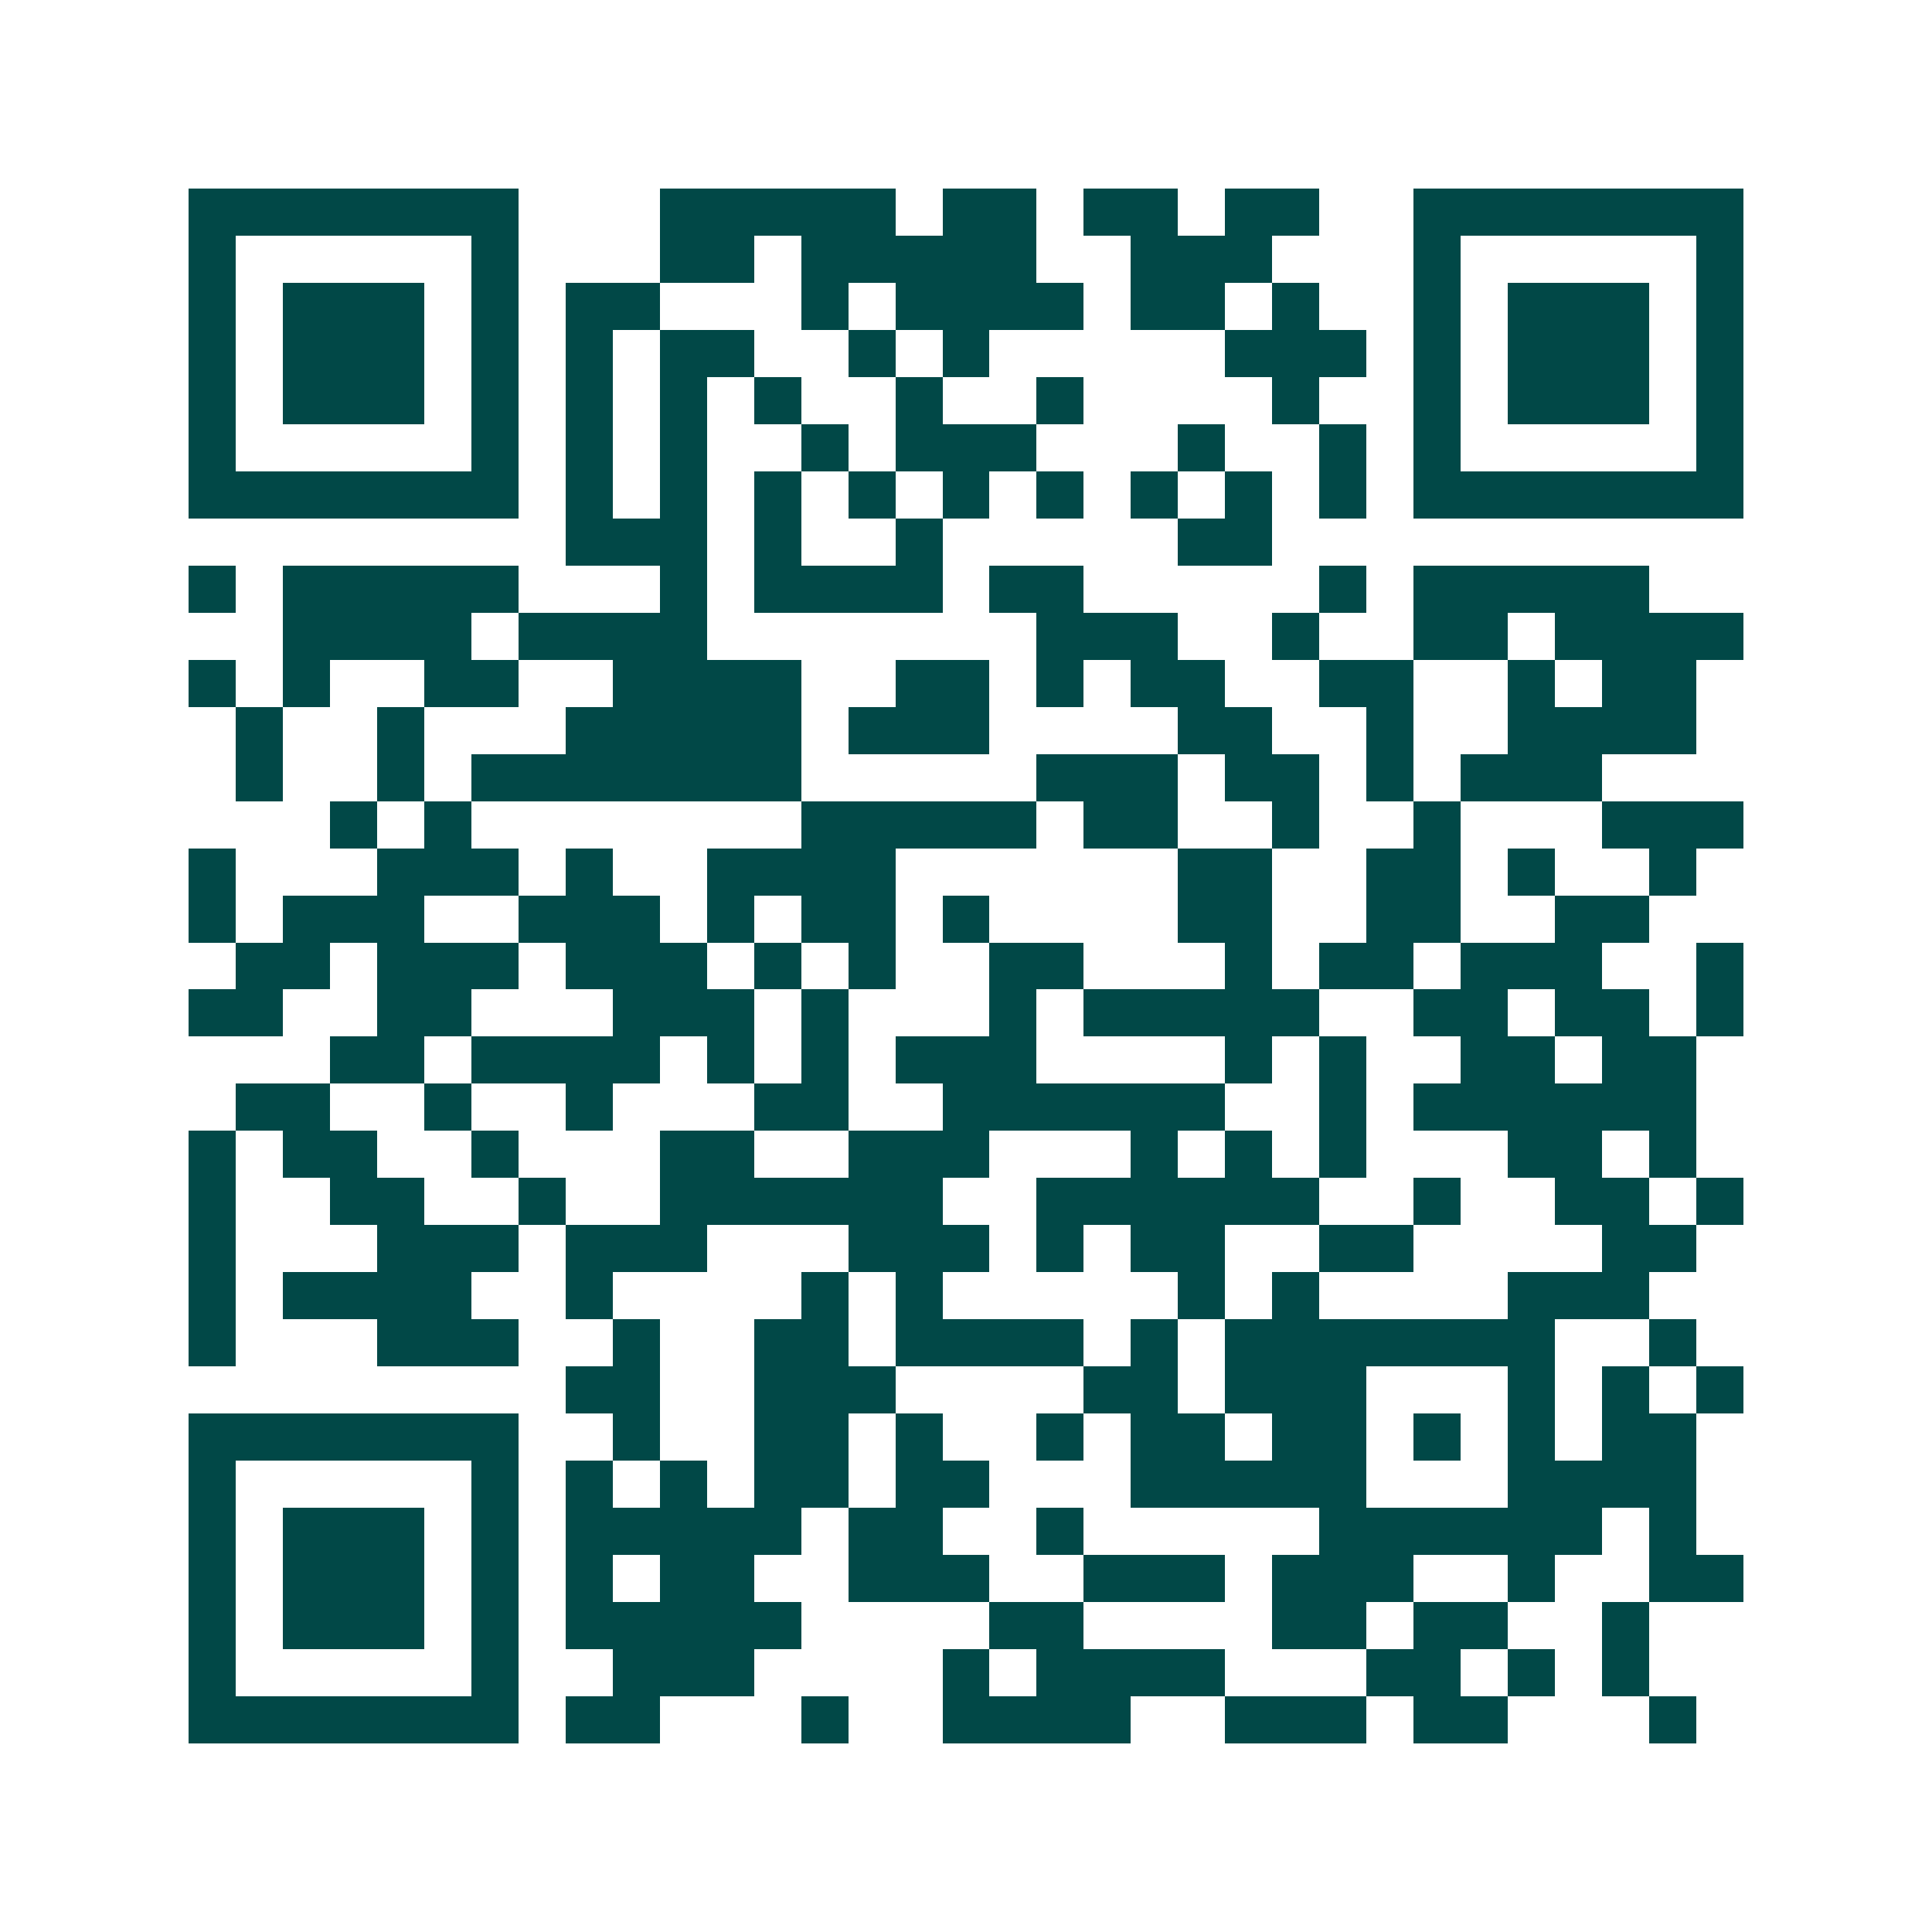 <svg xmlns="http://www.w3.org/2000/svg" width="200" height="200" viewBox="0 0 41 41" shape-rendering="crispEdges"><path fill="#ffffff" d="M0 0h41v41H0z"/><path stroke="#014847" d="M4 4.5h7m3 0h5m1 0h2m1 0h2m1 0h2m2 0h7M4 5.5h1m5 0h1m3 0h2m1 0h5m2 0h3m3 0h1m5 0h1M4 6.5h1m1 0h3m1 0h1m1 0h2m3 0h1m1 0h4m1 0h2m1 0h1m2 0h1m1 0h3m1 0h1M4 7.5h1m1 0h3m1 0h1m1 0h1m1 0h2m2 0h1m1 0h1m5 0h3m1 0h1m1 0h3m1 0h1M4 8.5h1m1 0h3m1 0h1m1 0h1m1 0h1m1 0h1m2 0h1m2 0h1m4 0h1m2 0h1m1 0h3m1 0h1M4 9.5h1m5 0h1m1 0h1m1 0h1m2 0h1m1 0h3m3 0h1m2 0h1m1 0h1m5 0h1M4 10.5h7m1 0h1m1 0h1m1 0h1m1 0h1m1 0h1m1 0h1m1 0h1m1 0h1m1 0h1m1 0h7M12 11.5h3m1 0h1m2 0h1m5 0h2M4 12.5h1m1 0h5m3 0h1m1 0h4m1 0h2m5 0h1m1 0h5M6 13.5h4m1 0h4m7 0h3m2 0h1m2 0h2m1 0h4M4 14.5h1m1 0h1m2 0h2m2 0h4m2 0h2m1 0h1m1 0h2m2 0h2m2 0h1m1 0h2M5 15.5h1m2 0h1m3 0h5m1 0h3m4 0h2m2 0h1m2 0h4M5 16.5h1m2 0h1m1 0h7m5 0h3m1 0h2m1 0h1m1 0h3M7 17.5h1m1 0h1m7 0h5m1 0h2m2 0h1m2 0h1m3 0h3M4 18.5h1m3 0h3m1 0h1m2 0h4m6 0h2m2 0h2m1 0h1m2 0h1M4 19.5h1m1 0h3m2 0h3m1 0h1m1 0h2m1 0h1m4 0h2m2 0h2m2 0h2M5 20.5h2m1 0h3m1 0h3m1 0h1m1 0h1m2 0h2m3 0h1m1 0h2m1 0h3m2 0h1M4 21.5h2m2 0h2m3 0h3m1 0h1m3 0h1m1 0h5m2 0h2m1 0h2m1 0h1M7 22.5h2m1 0h4m1 0h1m1 0h1m1 0h3m4 0h1m1 0h1m2 0h2m1 0h2M5 23.5h2m2 0h1m2 0h1m3 0h2m2 0h6m2 0h1m1 0h6M4 24.5h1m1 0h2m2 0h1m3 0h2m2 0h3m3 0h1m1 0h1m1 0h1m3 0h2m1 0h1M4 25.5h1m2 0h2m2 0h1m2 0h6m2 0h6m2 0h1m2 0h2m1 0h1M4 26.5h1m3 0h3m1 0h3m3 0h3m1 0h1m1 0h2m2 0h2m4 0h2M4 27.5h1m1 0h4m2 0h1m4 0h1m1 0h1m5 0h1m1 0h1m4 0h3M4 28.5h1m3 0h3m2 0h1m2 0h2m1 0h4m1 0h1m1 0h7m2 0h1M12 29.5h2m2 0h3m4 0h2m1 0h3m3 0h1m1 0h1m1 0h1M4 30.5h7m2 0h1m2 0h2m1 0h1m2 0h1m1 0h2m1 0h2m1 0h1m1 0h1m1 0h2M4 31.5h1m5 0h1m1 0h1m1 0h1m1 0h2m1 0h2m3 0h5m3 0h4M4 32.5h1m1 0h3m1 0h1m1 0h5m1 0h2m2 0h1m5 0h6m1 0h1M4 33.5h1m1 0h3m1 0h1m1 0h1m1 0h2m2 0h3m2 0h3m1 0h3m2 0h1m2 0h2M4 34.5h1m1 0h3m1 0h1m1 0h5m4 0h2m4 0h2m1 0h2m2 0h1M4 35.5h1m5 0h1m2 0h3m4 0h1m1 0h4m3 0h2m1 0h1m1 0h1M4 36.5h7m1 0h2m3 0h1m2 0h4m2 0h3m1 0h2m3 0h1"/></svg>
